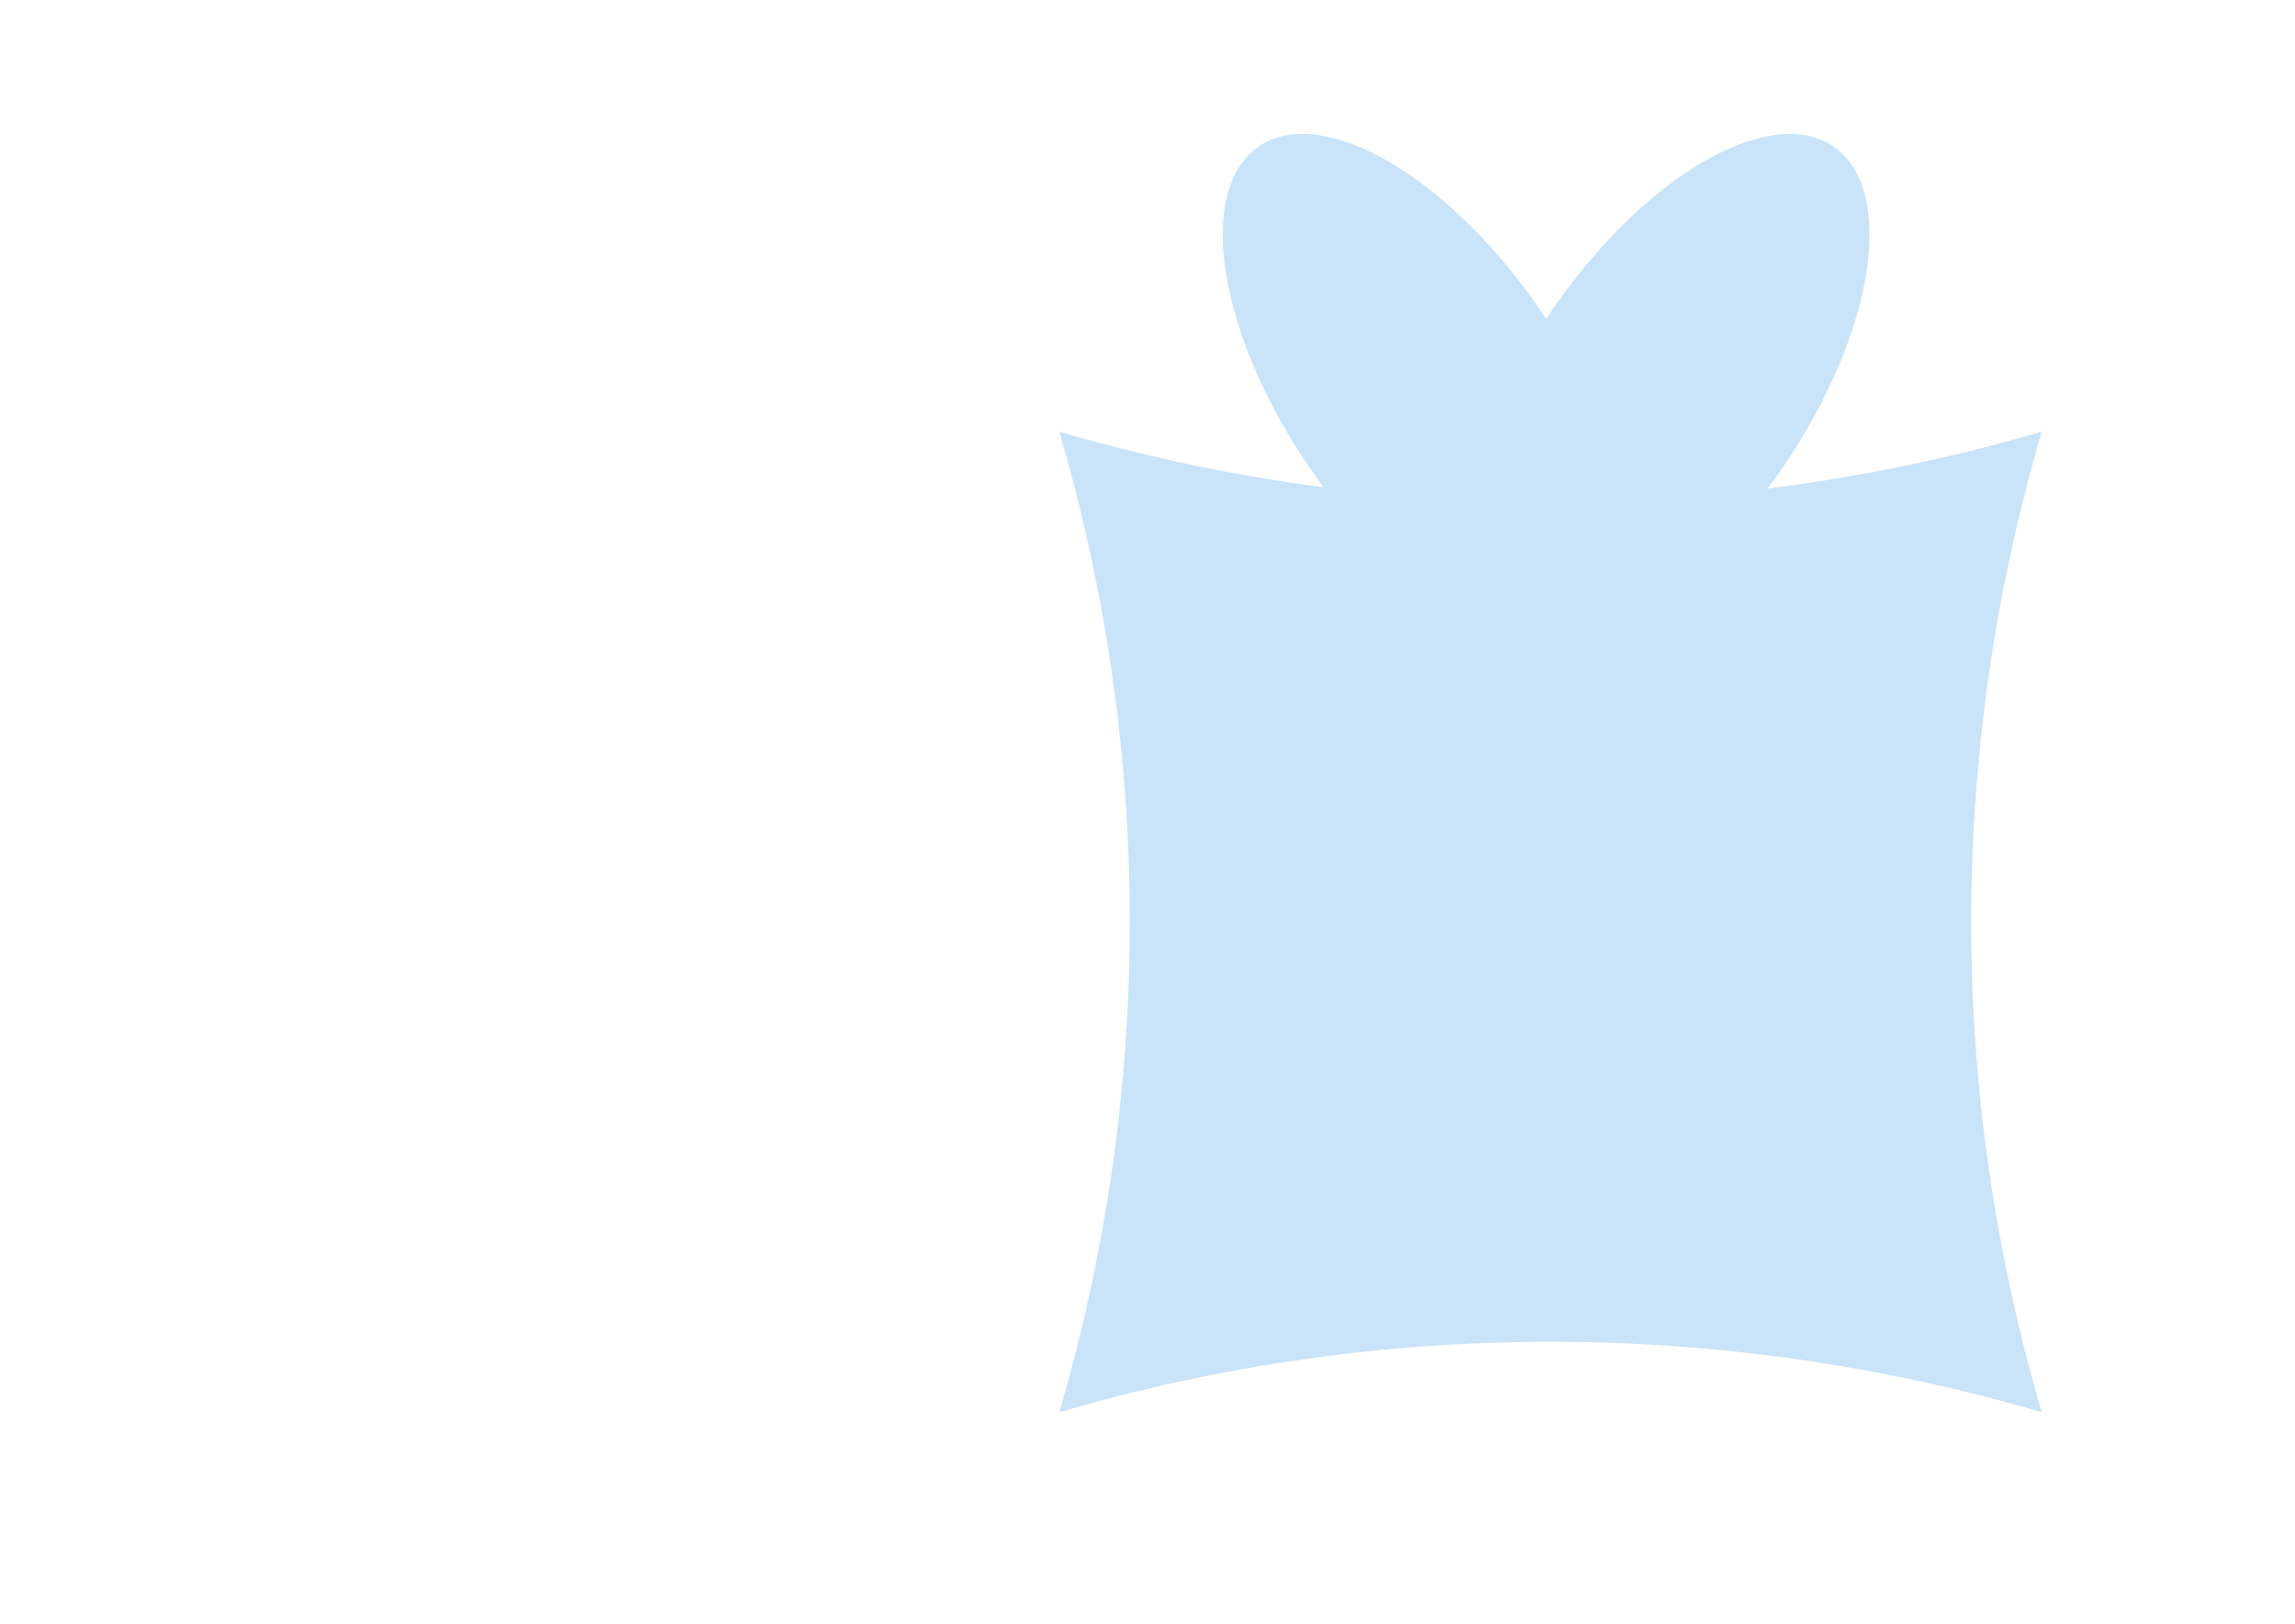 <svg xmlns="http://www.w3.org/2000/svg" width="260" height="184" viewBox="0 0 260 184" fill="none">
    <path d="M209.415 18.189C203.8 11.1 190.041 16.943 178.699 31.248C177.435 32.845 176.267 34.457 175.163 36.118C174.075 34.473 172.892 32.845 171.628 31.248C160.285 16.943 146.543 11.1 140.911 18.189C135.296 25.277 139.92 42.615 151.262 56.904C158.141 65.574 165.9 71.129 172.204 72.582C173.116 72.854 174.107 72.981 175.163 72.966C176.219 72.981 177.211 72.854 178.123 72.582C184.426 71.129 192.185 65.558 199.064 56.904C210.391 42.6 215.03 25.261 209.415 18.189Z" fill="#C9E3F9"/>
    <path d="M231.311 48.899C220.653 85.163 220.653 123.718 231.311 159.982C194.973 149.346 156.338 149.346 120 159.982C130.658 123.718 130.658 85.163 120 48.899C156.31 59.535 194.973 59.535 231.311 48.899Z" fill="#C9E3F9"/>
</svg>
